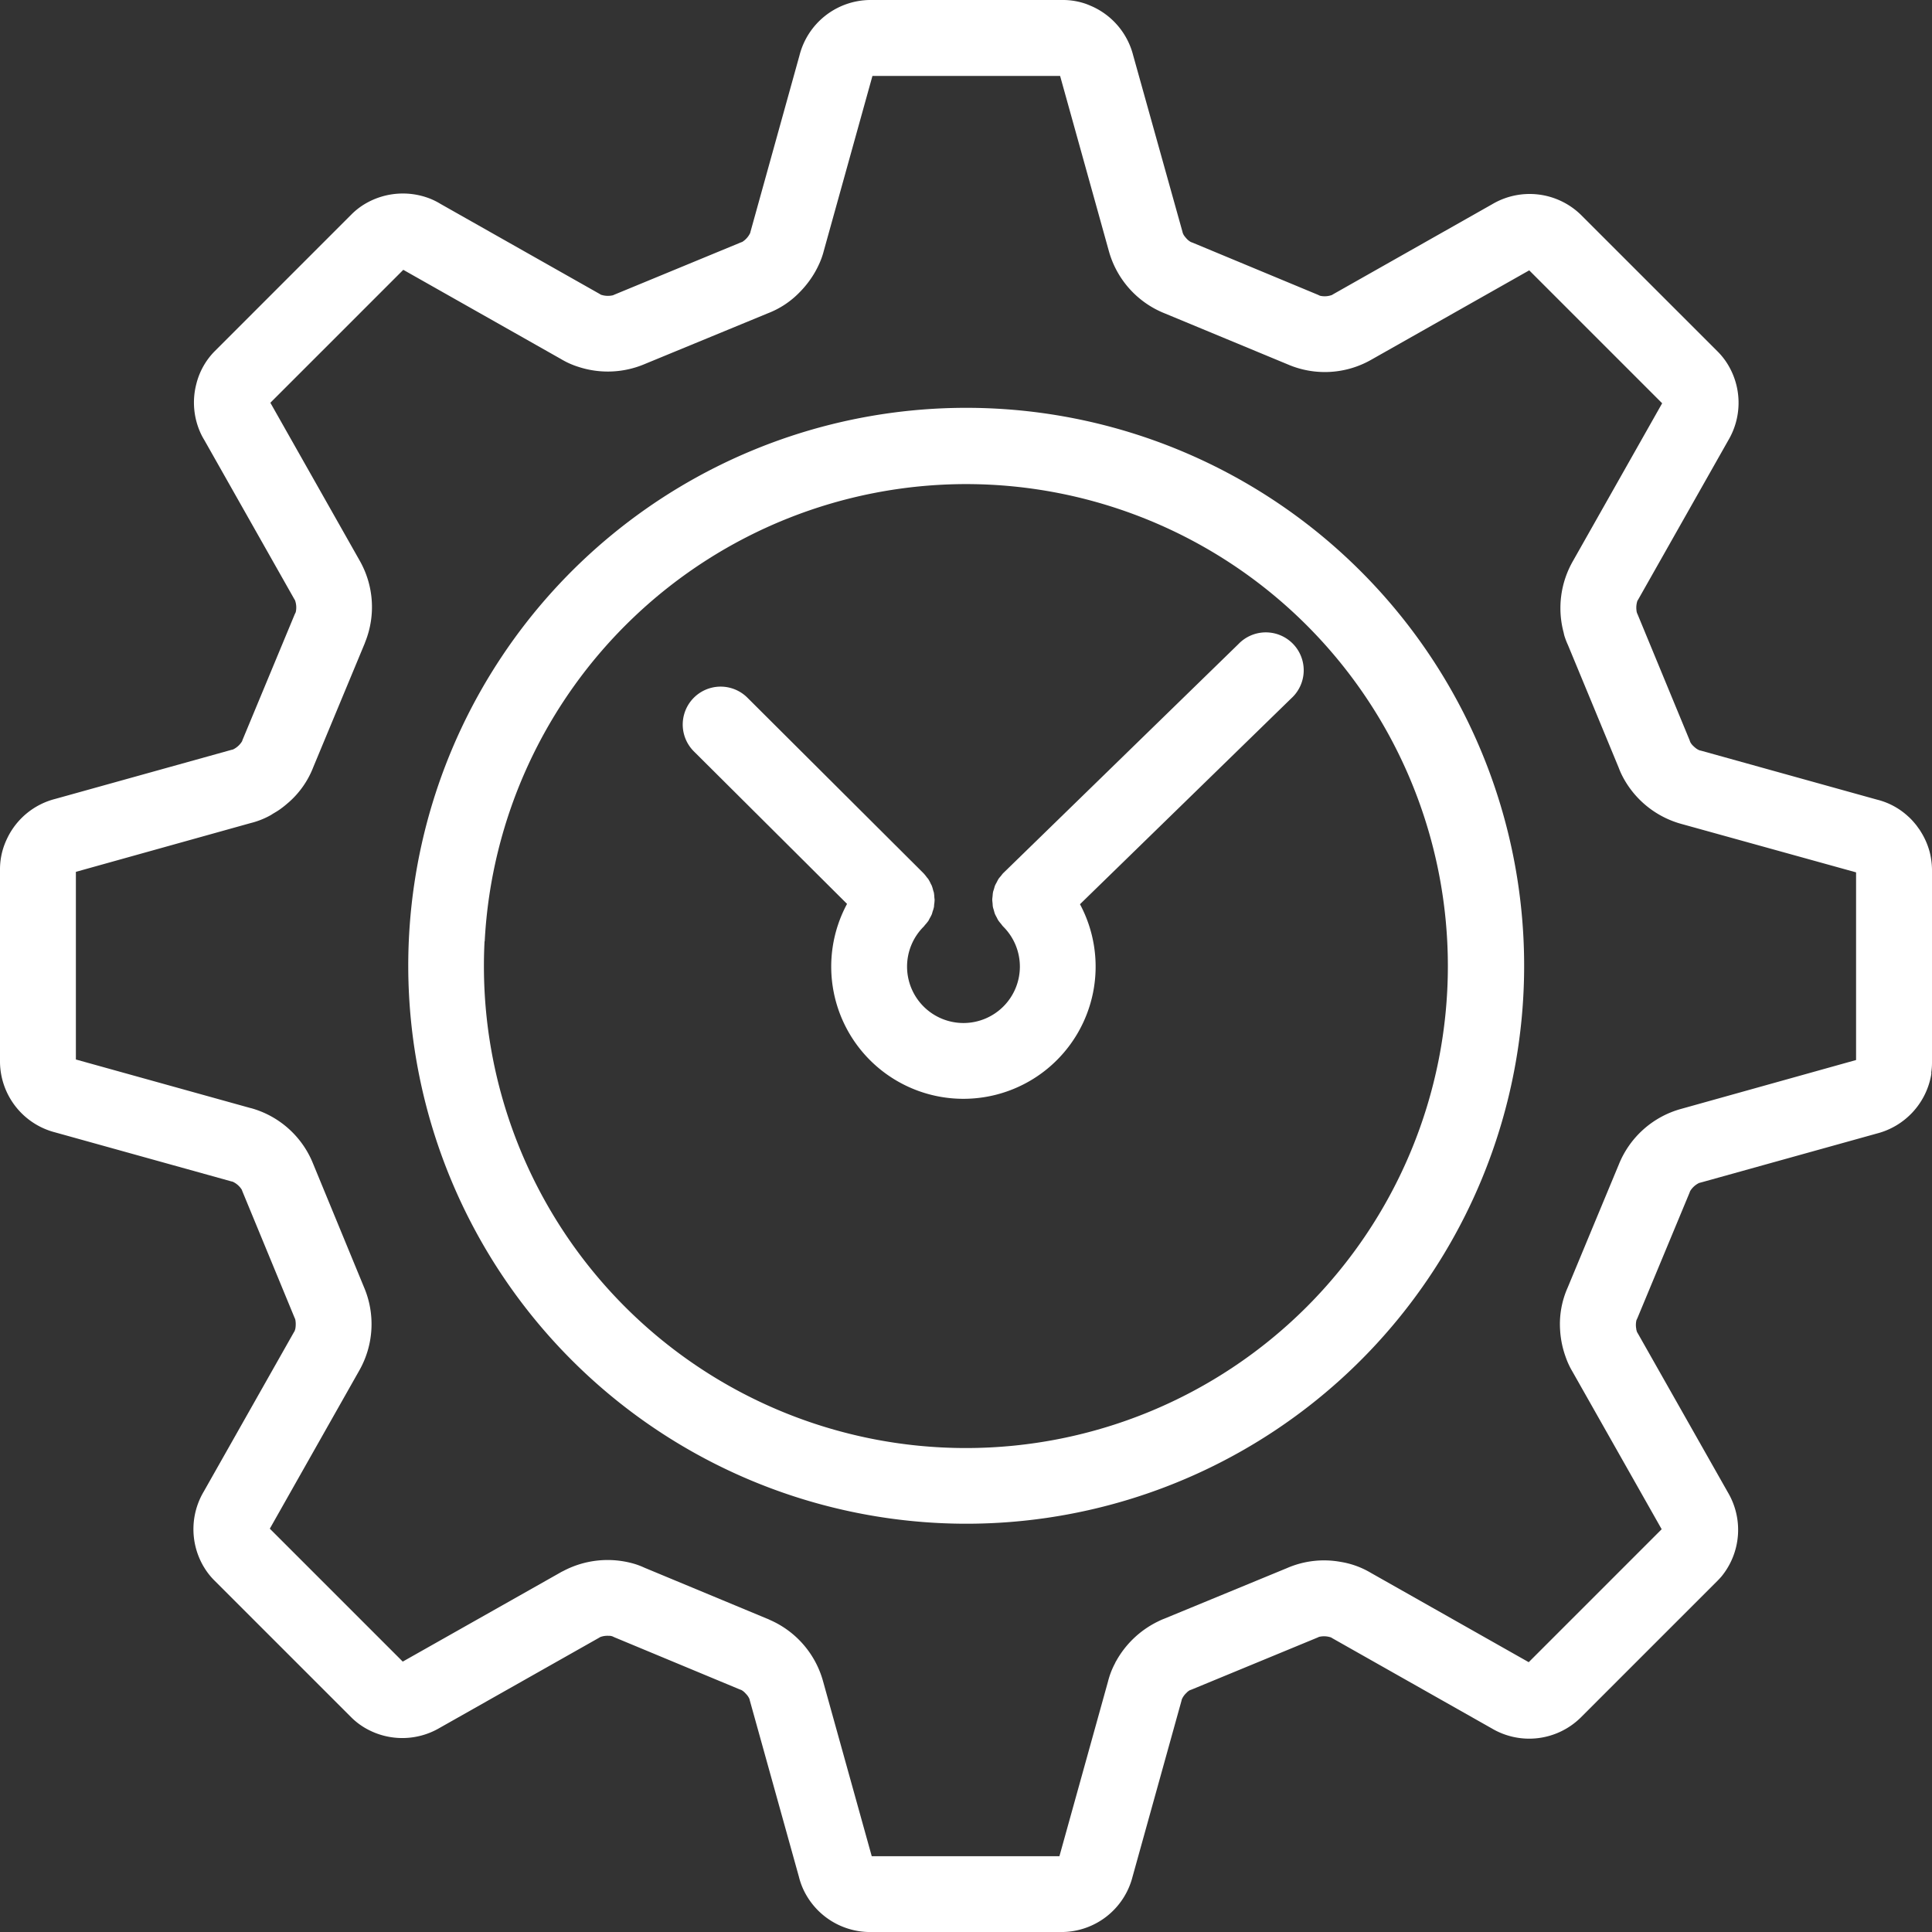 <svg xmlns="http://www.w3.org/2000/svg" xmlns:xlink="http://www.w3.org/1999/xlink" width="87.786" height="87.786" viewBox="0 0 87.786 87.786">
  <rect x="0" y="0" width="87.786" height="87.786" fill="#333333" stroke="none"/>
  <defs>
    <clipPath id="clip-path">
      <rect id="Rectangle_99" data-name="Rectangle 99" width="87.786" height="87.786" fill="#fff"/>
    </clipPath>
  </defs>
  <g id="Groupe_325" data-name="Groupe 325" transform="translate(-1236.107 -9975.107)">
    <g id="Groupe_134" data-name="Groupe 134" transform="translate(0 122)">
      <g id="Groupe_133" data-name="Groupe 133" transform="translate(1236.107 9853.107)">
        <g id="Groupe_132" data-name="Groupe 132" clip-path="url(#clip-path)">
          <path id="Tracé_368" data-name="Tracé 368" d="M88.506,87.472a6.007,6.007,0,1,0,10.584.015l9.6-9.354a1.722,1.722,0,1,0-2.4-2.467L95.622,86.055l-.007.008-.009.007c-.041.041-.071.087-.107.131s-.076.085-.107.131a1.707,1.707,0,0,0-.082.152c-.026.049-.056.1-.077.147s-.034.108-.05.162-.036.1-.046.157-.013.111-.018.167-.015.107-.015.161.009.112.014.168.005.108.015.162.031.109.046.164.026.1.046.155a1.67,1.67,0,0,0,.081.158,1.47,1.47,0,0,0,.075.142,1.645,1.645,0,0,0,.116.145c.032.04.059.082.095.12l.008.007.008.01a2.563,2.563,0,1,1-3.624,0v0h0c.026-.026.045-.057.069-.085a1.783,1.783,0,0,0,.15-.184c.022-.034.036-.072.056-.107a1.722,1.722,0,0,0,.1-.193c.015-.038.022-.078.034-.117a1.741,1.741,0,0,0,.06-.2c.008-.04.007-.08.011-.12a1.753,1.753,0,0,0,.02-.209c0-.039-.008-.078-.011-.118a1.77,1.77,0,0,0-.021-.211c-.007-.038-.023-.073-.033-.11a1.687,1.687,0,0,0-.063-.209c-.013-.033-.035-.064-.051-.1a1.686,1.686,0,0,0-.107-.2c-.021-.031-.049-.058-.072-.088a1.735,1.735,0,0,0-.148-.181h0l-8-7.975a1.722,1.722,0,1,0-2.431,2.441Z" transform="translate(-50.018 -46.401)" fill="#fff"/>
          <path id="Tracé_369" data-name="Tracé 369" d="M87.752,48.739a3.1,3.1,0,0,0,.034-.435l0-8.791a3.418,3.418,0,0,0-.109-.814,3.336,3.336,0,0,0-.4-.91c-.016-.024-.03-.05-.046-.075s-.039-.054-.059-.081c-.033-.046-.066-.094-.1-.139l-.024-.029c-.049-.06-.1-.12-.152-.177l0,0q-.09-.1-.188-.187l-.008-.007a3.225,3.225,0,0,0-1.418-.762l-7.981-2.22-.082-.02a.724.724,0,0,1-.216-.139l-.02-.015-.017-.018a.7.7,0,0,1-.16-.194l-.007-.017q-.016-.045-.033-.09l-.632-1.529-1.708-4.135c-.015-.035-.027-.062-.043-.1a.441.441,0,0,1-.025-.123A.986.986,0,0,1,74.4,27.3c.016-.026.032-.052.047-.078l4.081-7.212a3.348,3.348,0,0,0,.047-3.335,3.148,3.148,0,0,0-.52-.694L71.826,9.754A3.339,3.339,0,0,0,67.8,9.281l-7.209,4.08-.071.043a.954.954,0,0,1-.547.033c-.034-.017-.069-.033-.1-.047l-5.658-2.353c-.035-.014-.062-.025-.1-.037a.776.776,0,0,1-.22-.181l0,0a1.155,1.155,0,0,1-.095-.119.457.457,0,0,1-.045-.085c0-.007-.01-.016-.011-.022-.007-.03-.015-.06-.023-.09L51.488,2.512A3.339,3.339,0,0,0,49.629.294c-.034-.016-.07-.029-.1-.043s-.1-.042-.146-.06A3.158,3.158,0,0,0,48.3,0h0L39.512,0a3.339,3.339,0,0,0-3.184,2.514L34.109,10.5c-.008.029-.014.051-.02.081a.964.964,0,0,1-.366.413c-.036.012-.071.025-.106.04l-5.664,2.339c-.035.015-.062.026-.1.043a.988.988,0,0,1-.488-.007.421.421,0,0,1-.065-.02c-.026-.017-.052-.033-.079-.048l-7.212-4.08a3.125,3.125,0,0,0-.491-.244,3.382,3.382,0,0,0-2.88.216,3.122,3.122,0,0,0-.658.5L9.755,15.959a3.22,3.22,0,0,0-.837,1.5,3.342,3.342,0,0,0,.23,2.291c.041.082.085.163.134.242L13.36,27.2c.015.026.026.046.043.071a.963.963,0,0,1,.034.548c-.017.034-.033.069-.048.1L11.037,33.58c-.015.034-.025.062-.037.1a.973.973,0,0,1-.413.375l-.089.022L2.513,36.3A3.329,3.329,0,0,0,.356,38.033c-.041.082-.079.164-.114.249A3.171,3.171,0,0,0,0,39.481v0l0,8.79a3.339,3.339,0,0,0,2.513,3.184l7.981,2.22.081.02a.964.964,0,0,1,.413.365c.012.036.026.072.04.106l2.338,5.665c.014.035.026.061.043.1a.458.458,0,0,1,.02.1,1.056,1.056,0,0,1,.007.184c0,.007,0,.013,0,.019a1.21,1.21,0,0,1-.016.137.449.449,0,0,1-.026.084c0,.009-.006.024-.01.031-.017.026-.033.053-.048.08L9.258,67.774a3.349,3.349,0,0,0-.048,3.334c.008.014.015.029.023.043s.019.029.028.044a3.117,3.117,0,0,0,.471.609l6.229,6.228a3.118,3.118,0,0,0,.691.519,3.351,3.351,0,0,0,3.337-.046L27.2,74.428l.072-.043a.928.928,0,0,1,.384-.057c.015,0,.033,0,.047,0a.425.425,0,0,1,.111.021h.007c.034.017.069.033.1.047L33.58,76.75c.035.014.062.025.1.037a.727.727,0,0,1,.2.163c.006.007.013.011.019.018l.009.012a.735.735,0,0,1,.146.219c.007.031.014.06.023.091L36.3,85.274a3.152,3.152,0,0,0,.31.789,3.349,3.349,0,0,0,2.875,1.724l8.793,0a3.339,3.339,0,0,0,3.183-2.514l2.219-7.98c.008-.03.014-.052.021-.082a.887.887,0,0,1,.21-.291c.018-.018.037-.039.055-.054l.008-.005a.428.428,0,0,1,.091-.062q.054-.018.107-.04l5.663-2.339c.034-.014.061-.026.095-.043a.977.977,0,0,1,.555.027c.026.017.052.033.079.048l7.213,4.08a3.337,3.337,0,0,0,4.03-.473l6.228-6.228q.1-.1.186-.2a3.346,3.346,0,0,0,.287-3.826l-2.039-3.6-2.039-3.6c-.012-.021-.023-.038-.034-.057l-.008-.014a.445.445,0,0,1-.031-.1c0-.008,0-.013-.007-.021s0-.015,0-.023a.95.95,0,0,1,.007-.406c.017-.034.033-.069.047-.1l2.353-5.66c.015-.035.025-.063.038-.1a.971.971,0,0,1,.412-.374l.09-.023,7.983-2.222a3.353,3.353,0,0,0,2.464-2.637c.007-.037.01-.075.015-.113M11.384,50.348,3.448,48.141l0-8.526v0L11.384,37.4a3.69,3.69,0,0,0,.905-.355c.044-.024.086-.055.13-.081.1-.059.2-.117.294-.184a4.563,4.563,0,0,0,.383-.305l.013-.01a4.087,4.087,0,0,0,1.126-1.608l2.317-5.574c.021-.044.034-.092.053-.137a4.267,4.267,0,0,0-.266-3.68L12.285,18.3l6.04-6.04,7.17,4.057a3.643,3.643,0,0,0,.78.35,4.293,4.293,0,0,0,3.035-.132l5.58-2.3a3.993,3.993,0,0,0,1.432-.944,4.485,4.485,0,0,0,.6-.746,4.085,4.085,0,0,0,.27-.49,3.547,3.547,0,0,0,.243-.669l2.207-7.936,8.527,0,1.8,6.465.41,1.474a4.275,4.275,0,0,0,2.544,2.85L58.5,16.552a4.258,4.258,0,0,0,3.817-.212l7.168-4.056,6.04,6.04L71.467,25.5a4.3,4.3,0,0,0-.421,3.234c.011.043.018.089.031.132l0,.005a3.437,3.437,0,0,0,.17.444L72.4,32.1l1.153,2.789a3.5,3.5,0,0,0,.2.441A4.3,4.3,0,0,0,76.4,37.438l3.968,1.1,3.968,1.1v8.527L76.4,50.382a4.272,4.272,0,0,0-2.85,2.544l-1.159,2.787L71.234,58.5a4.076,4.076,0,0,0-.346,1.935,4.324,4.324,0,0,0,.253,1.224,3.577,3.577,0,0,0,.306.66l1.466,2.59,2.59,4.576-6.041,6.041L62.29,71.468a3.893,3.893,0,0,0-1.378-.5,4.215,4.215,0,0,0-2.436.284l-5.579,2.3c-.1.036-.2.085-.294.131a4.354,4.354,0,0,0-1.891,1.8L50.7,75.5c-.014.025-.023.051-.036.077a3.636,3.636,0,0,0-.319.829l-2.207,7.936-8.528,0L37.4,76.4a4.283,4.283,0,0,0-2.387-2.78c-.052-.022-.1-.051-.157-.07l-5.574-2.317a3.424,3.424,0,0,0-.445-.171l0,0a4.318,4.318,0,0,0-3.227.313c-.046.025-.1.046-.14.073L18.3,75.5l-6.04-6.04,2.293-4.055,1.762-3.115a4.27,4.27,0,0,0,.219-3.815l-2.3-5.58a4.264,4.264,0,0,0-2.849-2.549" fill="#fff"/>
          <path id="Tracé_370" data-name="Tracé 370" d="M73.8,99.15A25.352,25.352,0,1,0,48.462,73.808,25.371,25.371,0,0,0,73.8,99.15M51.936,72.683A21.924,21.924,0,0,1,73.8,51.911h0a21.9,21.9,0,1,1-21.9,21.9q0-.566.029-1.125" transform="translate(-29.912 -29.915)" fill="#fff"/>
        </g>
      </g>
    </g>
  </g>
</svg>
